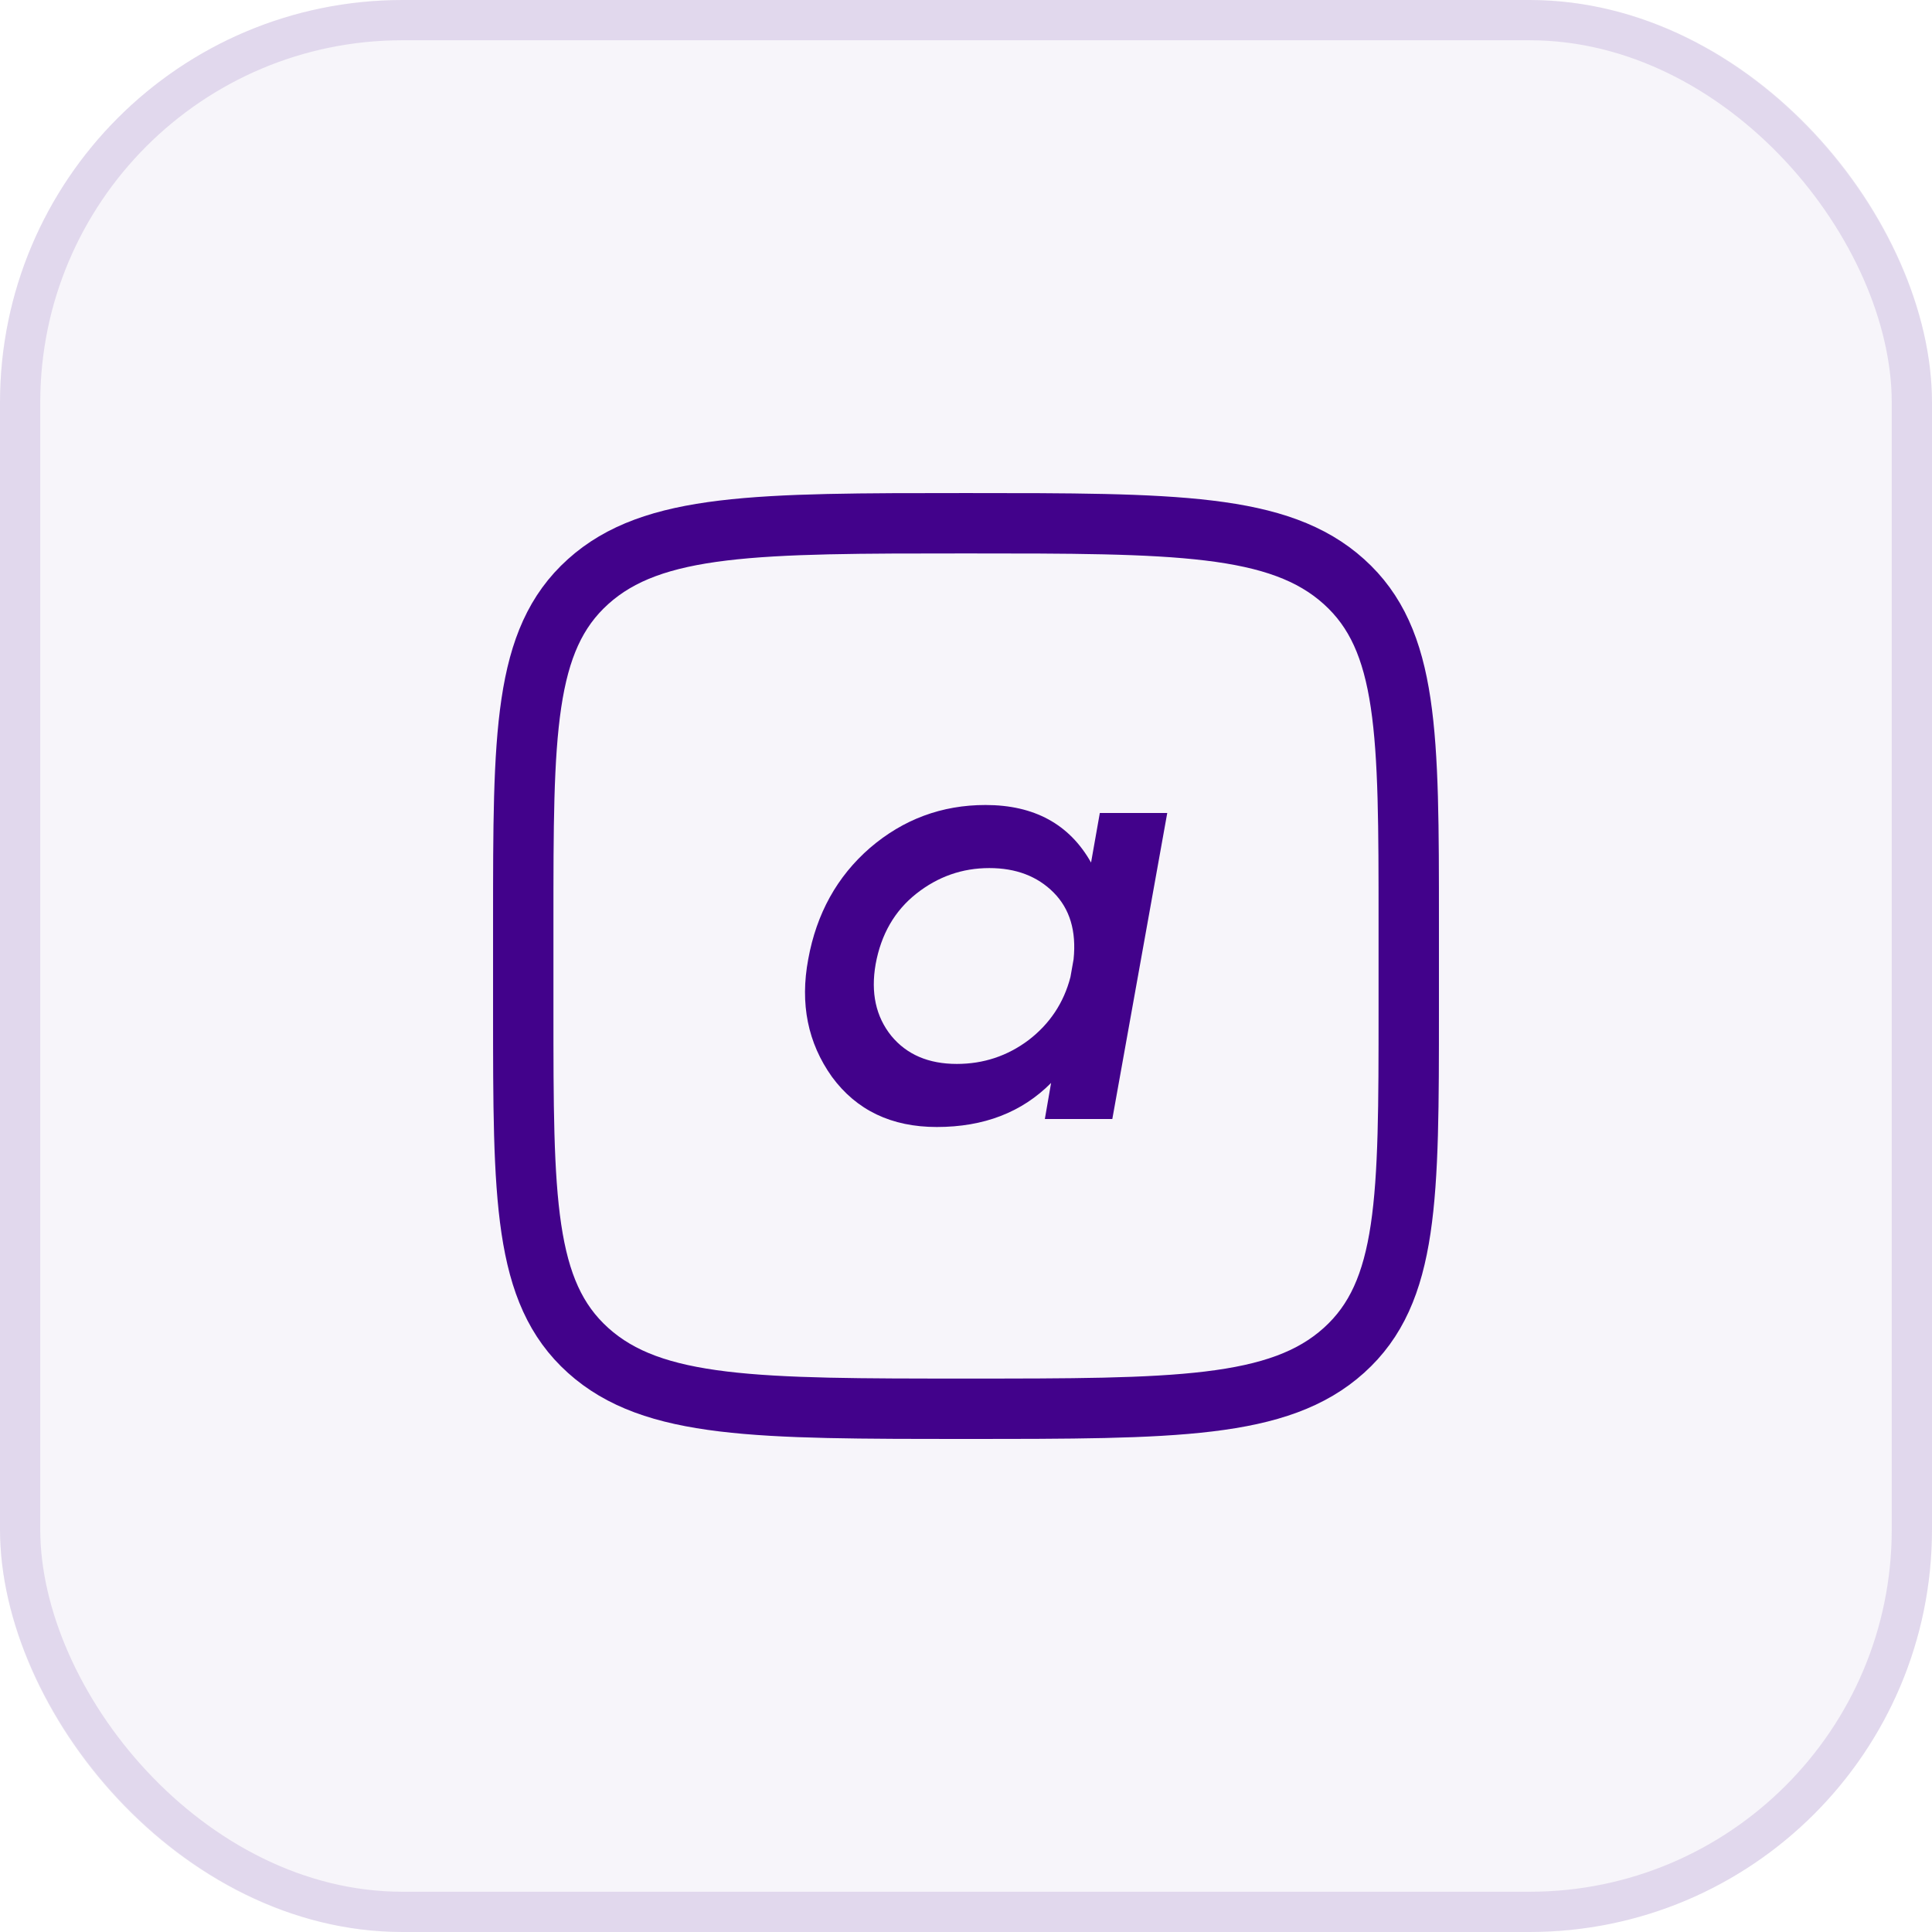 <svg width="48" height="48" viewBox="0 0 48 48" fill="none" xmlns="http://www.w3.org/2000/svg">
<rect width="48" height="48" rx="10" fill="#42028B" fill-opacity="0.04"/>
<rect x="0.5" y="0.5" width="47" height="47" rx="9.5" stroke="#42028B" stroke-opacity="0.12"/>
<g clip-path="url(#clip0_858_4660)">
<path d="M35 22.9V25.1C35 29.766 35 32.101 33.389 33.55C31.779 35 29.185 35 24 35C18.814 35 16.221 35 14.611 33.55C13 32.101 13 29.766 13 25.1V22.9C13 18.234 13 15.899 14.611 14.45C16.221 13 18.815 13 24 13C29.186 13 31.779 13 33.389 14.45C35 15.899 35 18.234 35 22.9Z" stroke="#42028B" stroke-width="1.5" stroke-linecap="round" stroke-linejoin="round"/>
<path d="M27.325 20.198H29L27.635 27.802H25.959L26.114 26.905C25.39 27.635 24.444 28 23.275 28C22.148 28 21.279 27.584 20.669 26.753C20.069 25.911 19.873 24.938 20.08 23.833C20.286 22.697 20.798 21.774 21.615 21.065C22.443 20.355 23.399 20 24.485 20C25.696 20 26.57 20.477 27.107 21.43L27.325 20.198ZM23.772 26.433C24.434 26.433 25.029 26.236 25.556 25.84C26.083 25.435 26.43 24.913 26.595 24.274L26.673 23.833C26.745 23.133 26.58 22.581 26.177 22.175C25.773 21.769 25.241 21.567 24.579 21.567C23.906 21.567 23.301 21.779 22.763 22.205C22.226 22.631 21.89 23.214 21.755 23.954C21.631 24.664 21.76 25.257 22.143 25.734C22.526 26.2 23.069 26.433 23.772 26.433Z" fill="#42028B"/>
</g>
<defs>
<clipPath id="clip0_858_4660">
<rect width="24" height="24" fill="white" transform="translate(12 12)"/>
</clipPath>
</defs>
</svg>
